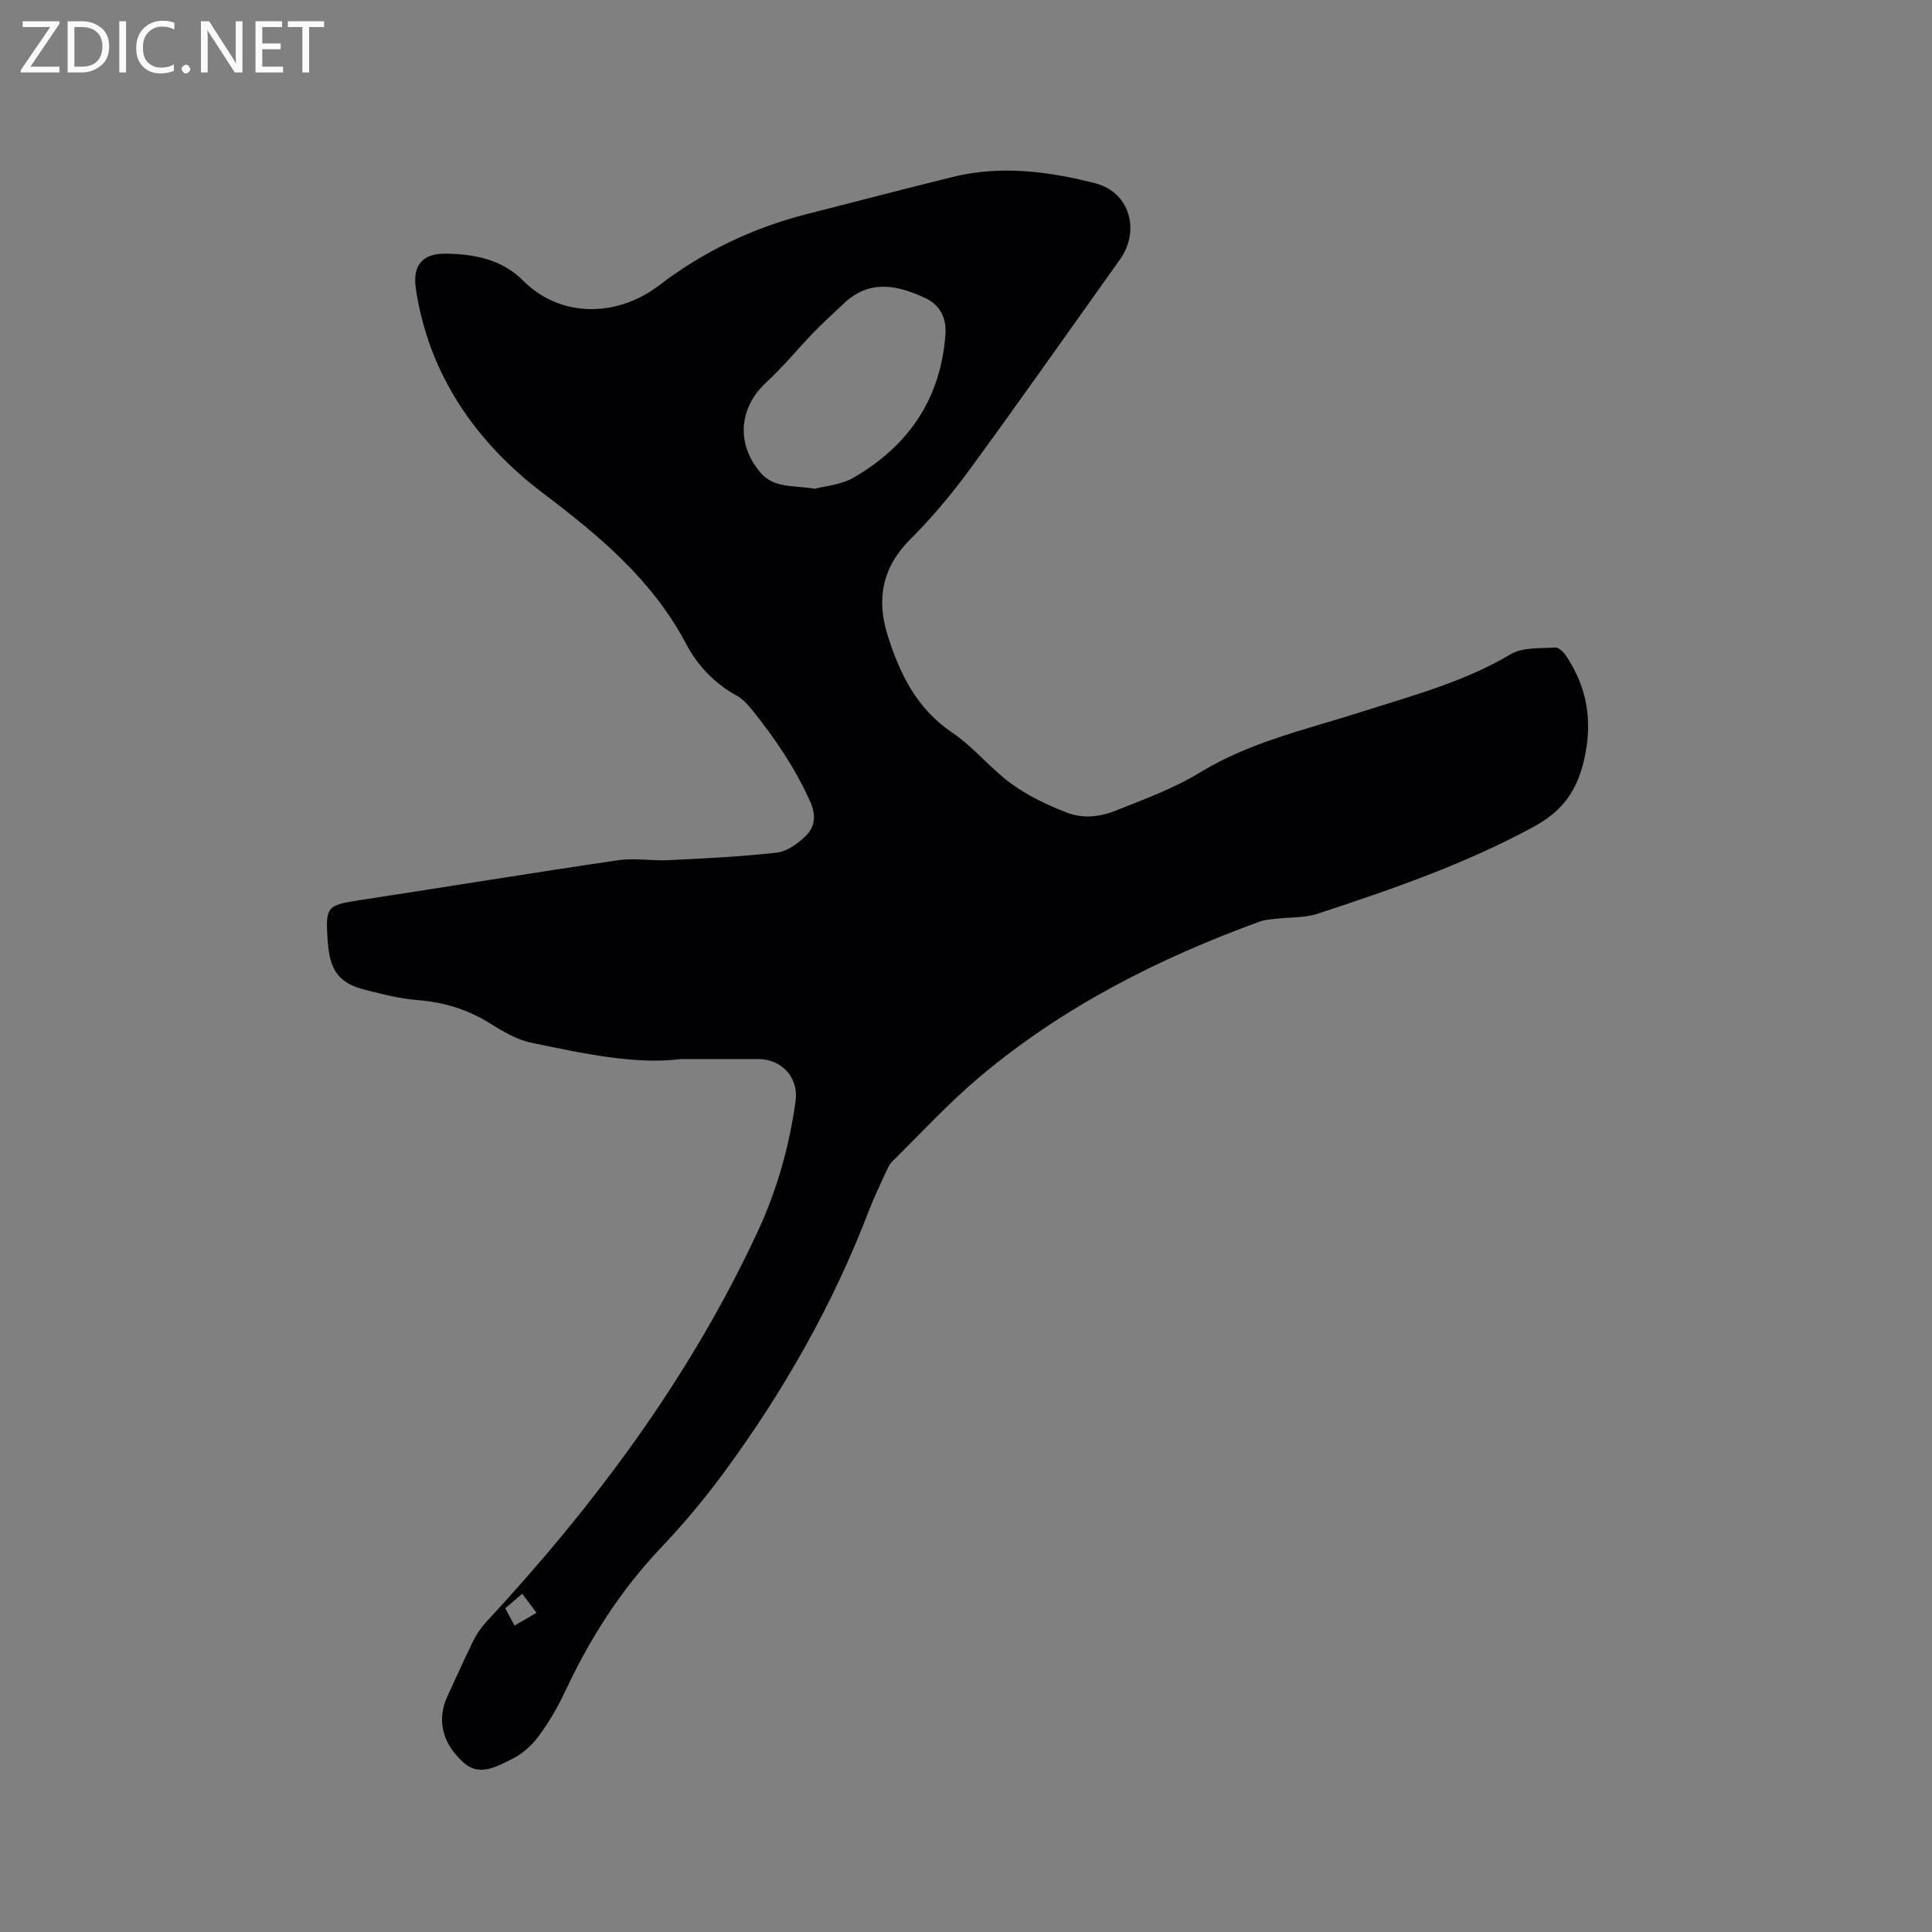 <svg enable-background="new 0 0 400 400" viewBox="0 0 400 400" xmlns="http://www.w3.org/2000/svg"><rect x="0" y="0" width="400" height="400" fill="#808080" stroke="none"/><path d="m140.92 219.27c-9.22 1.19-20.14-1.12-31.02-3.41-3.01-.63-5.88-2.38-8.55-4.04-4.61-2.86-9.5-4.34-14.9-4.76-3.66-.28-7.3-1.23-10.89-2.14-5.08-1.28-7.05-3.73-7.6-8.87-.05-.42-.09-.84-.12-1.27-.48-7.15-.19-7.37 6.79-8.44 17.79-2.71 35.55-5.63 53.35-8.24 3.4-.5 6.96.16 10.43-.01 7.48-.37 14.97-.72 22.41-1.56 2.09-.24 4.29-1.82 5.9-3.36 2.01-1.92 2.33-4.31 1.02-7.22-3.11-6.94-7.32-13.12-12.03-18.99-.91-1.13-1.99-2.28-3.24-2.97-4.59-2.55-8.03-6.16-10.46-10.76-6.96-13.15-17.82-22.21-29.57-31.11-13.79-10.45-23.7-24.48-26.35-42.4-.69-4.7 1.31-7.26 6.14-7.2 5.87.07 11.63 1.13 16.05 5.56 8 8.01 19.77 7.43 28.14 1.03 9.27-7.09 19.44-11.93 30.65-14.79 10.05-2.57 20.09-5.19 30.16-7.68 9.95-2.46 19.86-1.17 29.53 1.3 7.12 1.82 9.39 9.79 5.11 15.79-10.34 14.49-20.57 29.07-31.08 43.44-3.74 5.12-7.87 10.03-12.35 14.51-5.79 5.79-7.01 12.38-4.68 19.81 2.5 7.97 6.01 15.21 13.38 20.18 4.44 3 7.9 7.42 12.24 10.59 3.44 2.5 7.43 4.4 11.41 5.95 3.26 1.27 6.72 1.02 10.21-.38 5.97-2.4 11.95-4.53 17.54-7.95 10.3-6.3 22.13-8.9 33.51-12.55 10.47-3.35 21.11-6.15 30.72-11.88 2.48-1.48 6.09-1.17 9.2-1.39.73-.05 1.76.96 2.28 1.73 4.39 6.6 5.54 13.55 3.73 21.48-1.48 6.51-4.51 10.67-10.43 13.89-14.24 7.75-29.42 12.97-44.7 18-2.8.92-5.95.73-8.94 1.09-1.03.12-2.11.19-3.07.54-21.05 7.67-40.83 17.7-58.04 32.19-6.38 5.38-12.07 11.57-18.03 17.45-.65.64-1.05 1.58-1.44 2.43-1.19 2.6-2.43 5.18-3.45 7.84-7.43 19.41-17.62 37.31-29.89 54.02-4.07 5.54-8.52 10.86-13.25 15.84-8.34 8.79-14.68 18.8-19.78 29.72-1.51 3.24-3.37 6.39-5.5 9.25-1.41 1.89-3.38 3.65-5.48 4.67-3.11 1.52-6.72 3.68-9.99.74-4.58-4.1-5.54-9.03-3.35-13.76 1.78-3.84 3.5-7.71 5.37-11.51.69-1.39 1.61-2.73 2.66-3.86 22.54-24.3 42.16-50.63 56.2-80.82 3.99-8.59 6.57-17.66 7.85-27.06.66-4.82-2.85-8.66-7.75-8.67-4.68 0-9.35.01-16.05.01zm27.81-118.08c2.04-.56 5.4-.79 8.01-2.31 11.34-6.56 18.04-16.32 19-29.62.25-3.39-1.09-6.12-4.18-7.56-5.71-2.65-11.46-3.91-16.74 1.03-2.15 2.02-4.34 4.01-6.39 6.12-3.3 3.41-6.31 7.13-9.79 10.33-5.69 5.24-6.24 12.72-1.25 18.6 2.82 3.35 6.64 2.65 11.34 3.41zm-60.6 228.78c-1.31 1.12-2.34 1.99-3.53 3 .65 1.21 1.24 2.3 1.93 3.59 1.58-.92 2.98-1.74 4.55-2.65-1.08-1.45-1.9-2.54-2.95-3.94z" fill="#010104"/><g fill="#fbfafa"><path d="m12.4 4.8-6.1 9h6v1.2h-8v-.5l6.1-8.9h-5.7v-1.2h7.6v.4z"/><path d="m14 15v-10.6h3c1.6 0 2.9.5 4 1.4s1.6 2.2 1.6 3.8-.5 3-1.6 3.9-2.4 1.5-4 1.5zm1.4-9.4v8.2h1.6c1.3 0 2.4-.4 3.1-1.1s1.1-1.8 1.1-3.1-.4-2.3-1.2-3-1.8-1-3.1-1z"/><path d="m26.1 4.4v10.6h-1.4v-10.6z"/><path d="m36.1 14.6c-.8.4-1.8.6-2.9.6-1.5 0-2.7-.5-3.6-1.4s-1.4-2.2-1.4-3.8c0-1.7.5-3.1 1.5-4.1s2.3-1.6 3.9-1.6c1 0 1.8.1 2.5.4v1.4c-.8-.4-1.6-.6-2.5-.6-1.2 0-2.1.4-2.9 1.2s-1.1 1.8-1.1 3.2c0 1.3.3 2.3 1 3s1.6 1.1 2.7 1.1c1 0 2-.2 2.7-.7v1.3z"/><path d="m37.6 14.3c0-.2.1-.5.3-.6s.4-.3.6-.3c.3 0 .5.1.6.3s.3.4.3.6-.1.4-.3.6-.4.3-.6.3c-.3 0-.5-.1-.6-.3s-.3-.4-.3-.6z"/><path d="m50.2 15h-1.6l-5.3-8.2c-.2-.2-.3-.5-.4-.7 0 .2.1.7.1 1.5v7.4h-1.4v-10.6h1.7l5.2 8.1c.2.4.4.6.4.7 0-.3-.1-.8-.1-1.5v-7.3h1.4z"/><path d="m58.6 15h-5.7v-10.6h5.5v1.2h-4.1v3.4h3.8v1.2h-3.8v3.6h4.3z"/><path d="m67.1 5.6h-3.1v9.4h-1.4v-9.4h-3v-1.2h7.5z"/></g></svg>